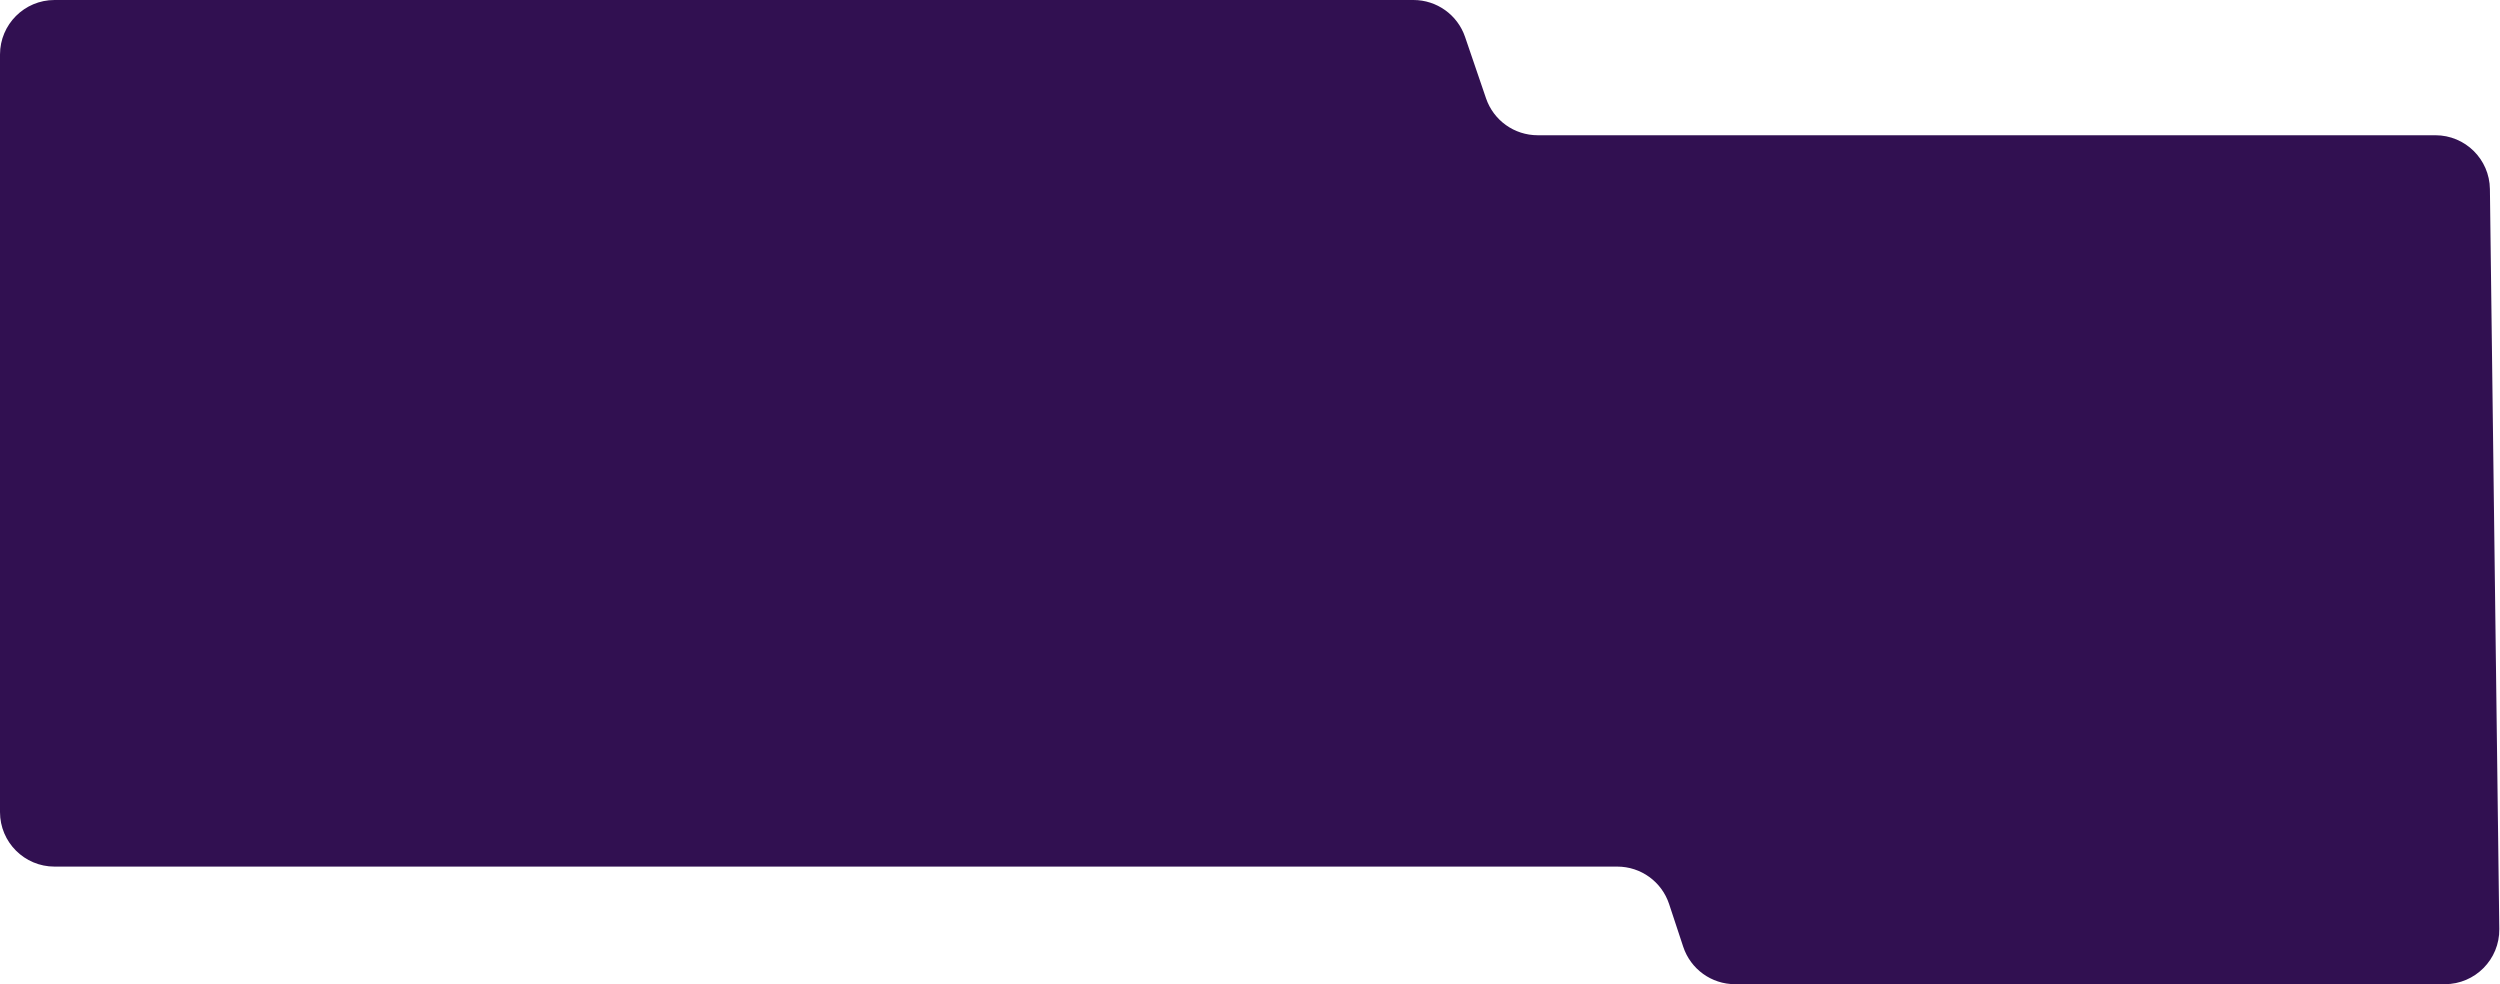 <?xml version="1.0" encoding="UTF-8"?> <svg xmlns="http://www.w3.org/2000/svg" width="917" height="361" viewBox="0 0 917 361" fill="none"><path d="M0 20C0 8.954 8.954 0 20 0H518.454C527.008 0 534.615 5.44 537.38 13.535L545.078 36.072C547.843 44.167 555.451 49.608 564.005 49.608H893.3C904.246 49.608 913.159 58.408 913.298 69.354L916.743 340.746C916.884 351.89 907.89 361 896.745 361H636.396C627.768 361 620.113 355.467 617.406 347.276L612.224 331.595C609.517 323.403 601.861 317.87 593.234 317.87H20C8.954 317.87 0 308.916 0 297.87V20Z" fill="#311051"></path></svg> 